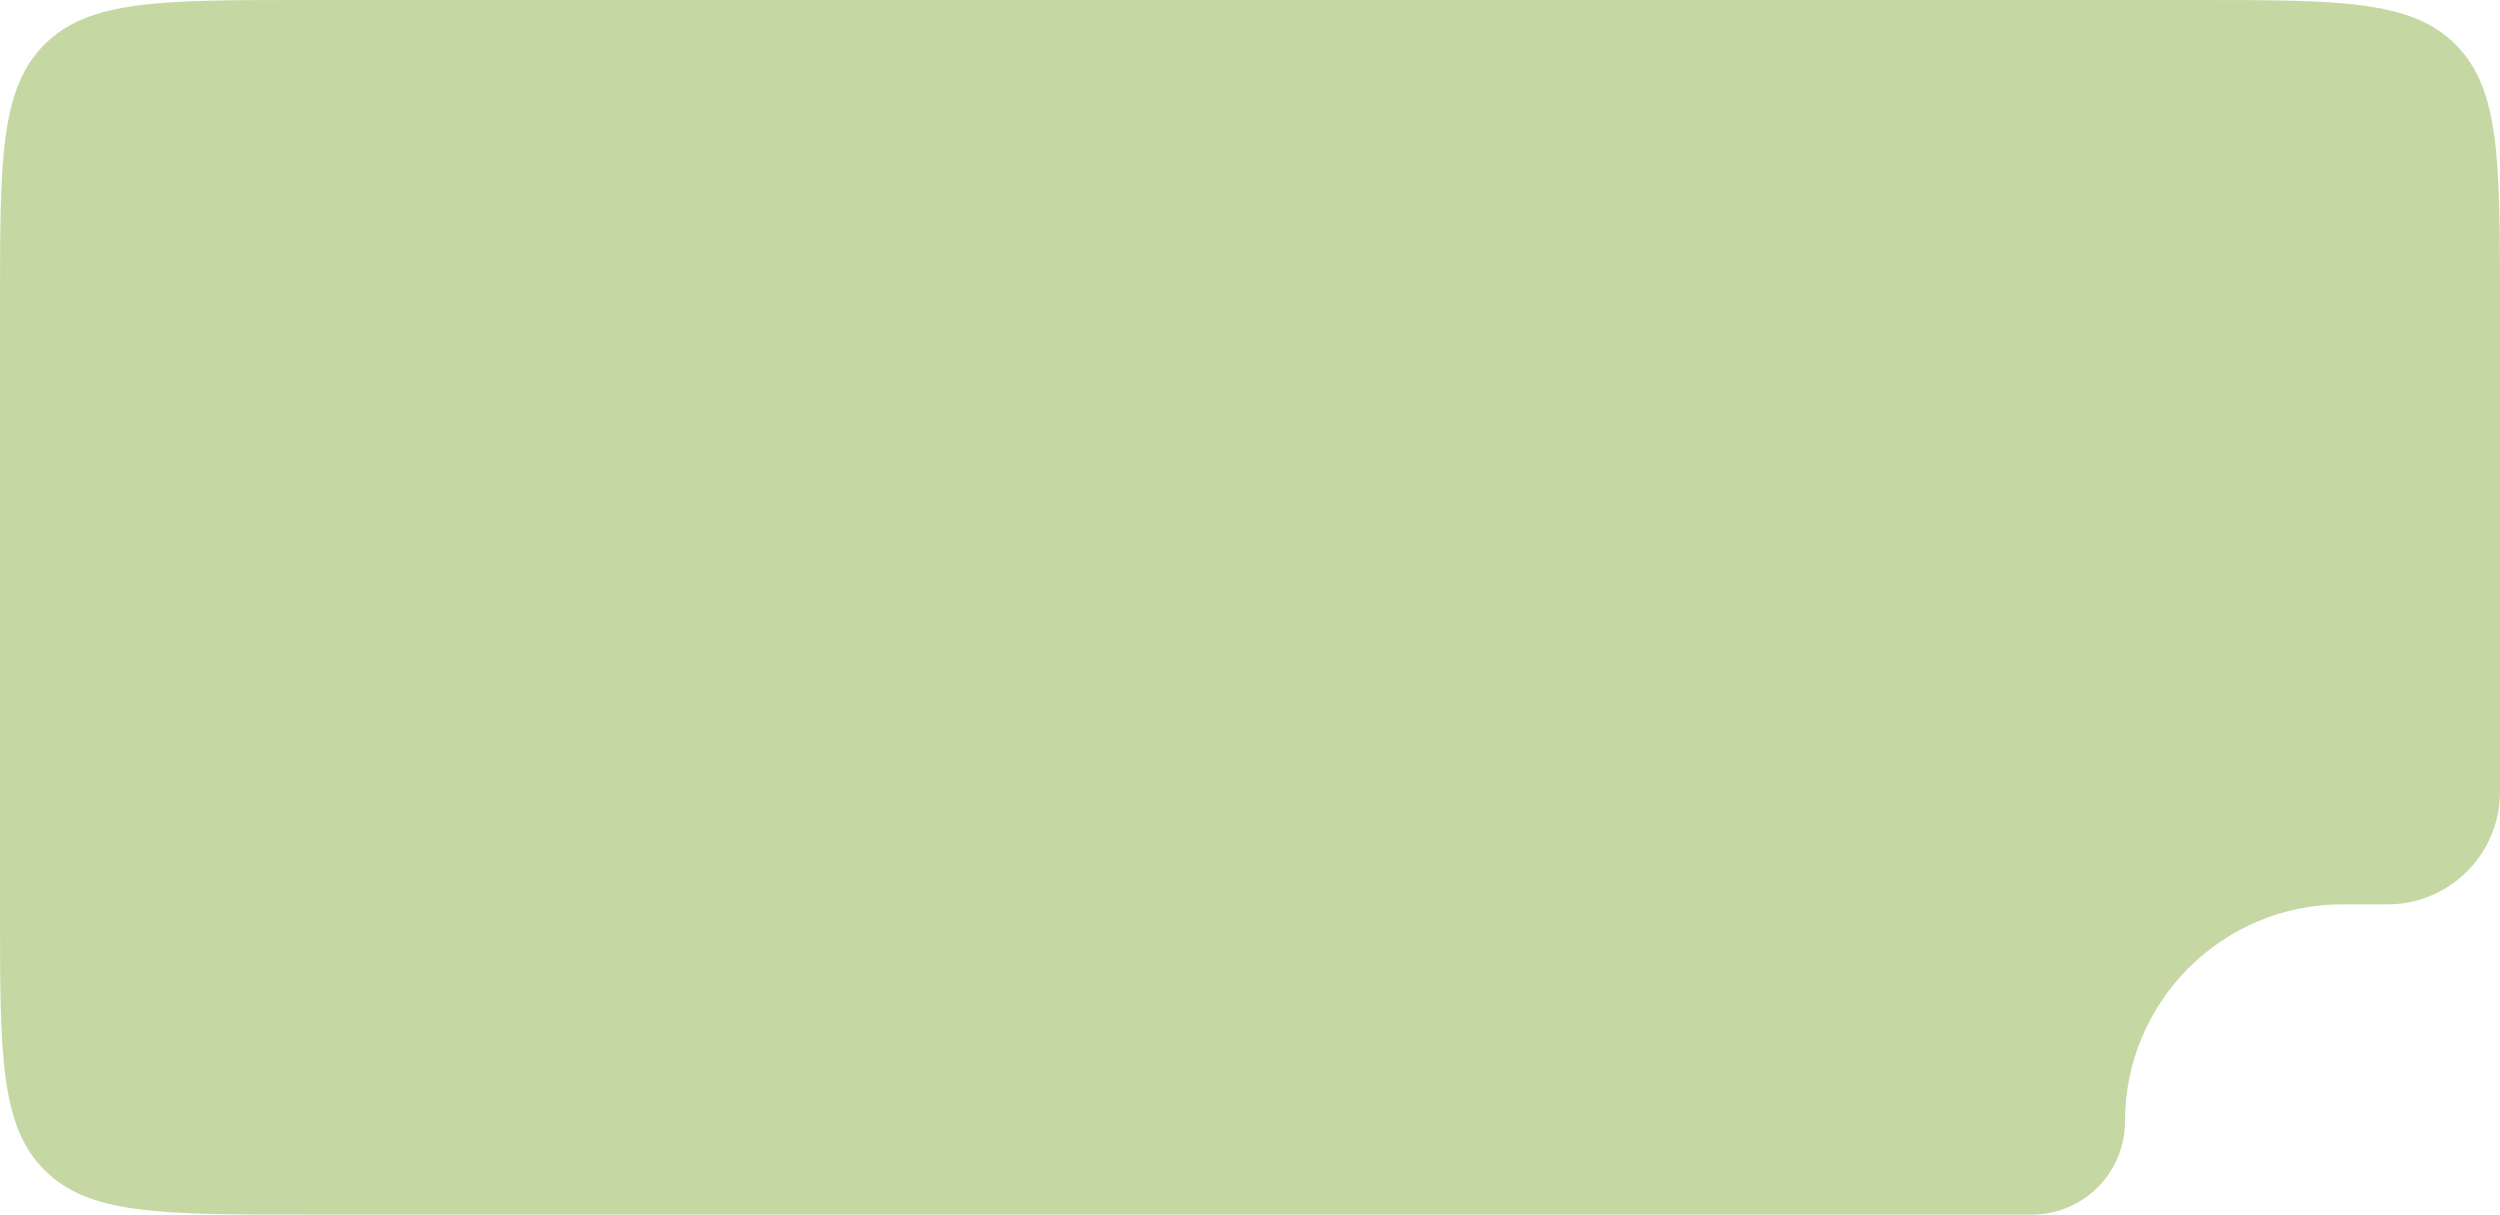 <?xml version="1.0" encoding="UTF-8"?> <svg xmlns="http://www.w3.org/2000/svg" width="494" height="240" viewBox="0 0 494 240" fill="none"> <path d="M0 180C0 208.284 0 222.426 8.787 231.213C17.574 240 31.716 240 60 240H401.511C411.667 240 419.9 231.767 419.9 221.611V221.611C419.9 197.913 439.111 178.703 462.808 178.703H471.77C484.047 178.703 494 168.75 494 156.473V60C494 31.716 494 17.574 485.213 8.787C476.426 -7.7486e-06 462.284 -7.7486e-06 434 -7.7486e-06H60C31.716 -7.7486e-06 17.574 -7.7486e-06 8.787 8.787C0 17.574 0 31.716 0 60V180Z" fill="#C5D8A4"></path> </svg> 